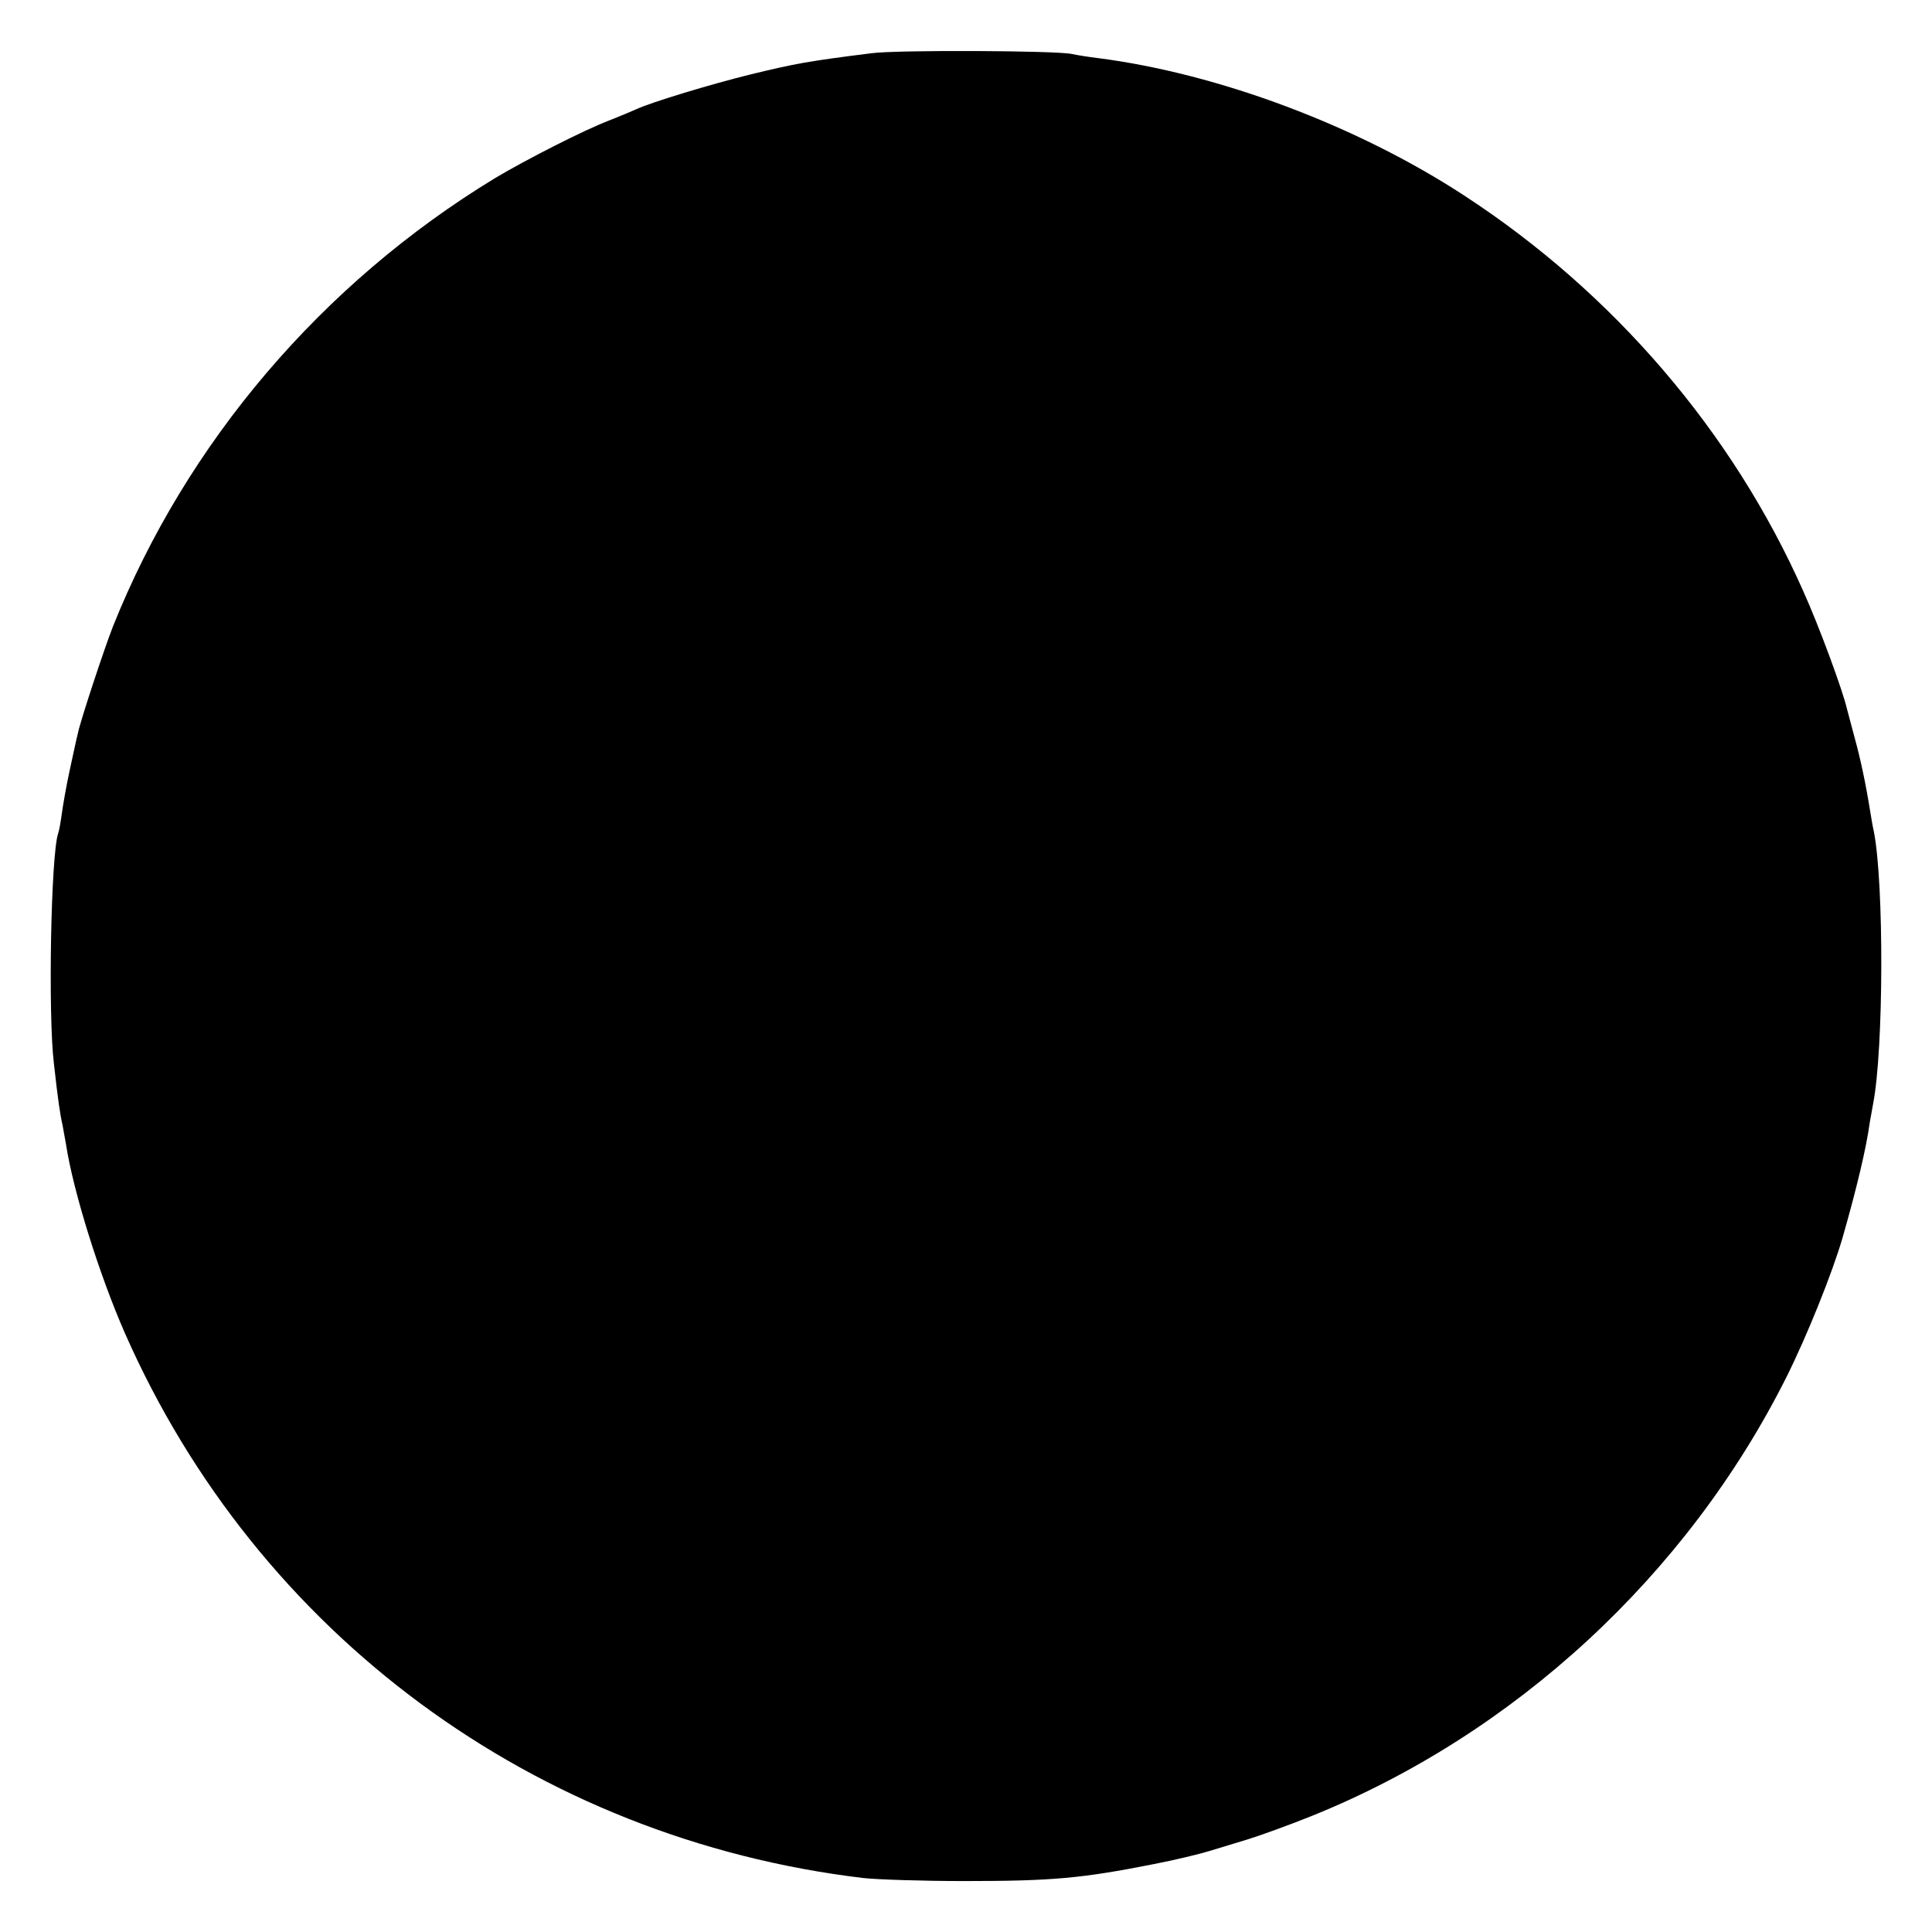 <?xml version="1.0" standalone="no"?>
<!DOCTYPE svg PUBLIC "-//W3C//DTD SVG 20010904//EN"
 "http://www.w3.org/TR/2001/REC-SVG-20010904/DTD/svg10.dtd">
<svg version="1.0" xmlns="http://www.w3.org/2000/svg"
 width="512pt" height="512pt" viewBox="0 0 512 512"
 preserveAspectRatio="xMidYMid meet">
<g transform="translate(0,512) scale(0.1,-0.1)"
fill="#000000" stroke="none">
<path d="M2310 4979 c-168 -21 -205 -28 -320 -56 -102 -25 -265 -74 -305 -93
-11 -5 -42 -18 -70 -29 -66 -25 -221 -104 -303 -153 -459 -279 -818 -701
-1013 -1189 -23 -59 -87 -252 -93 -284 -3 -11 -12 -54 -21 -95 -9 -41 -18 -93
-21 -115 -3 -22 -7 -46 -10 -54 -19 -56 -27 -481 -11 -611 11 -98 16 -132 23
-163 3 -16 7 -38 9 -50 19 -124 88 -345 156 -500 351 -797 1087 -1340 1957
-1444 37 -4 157 -8 267 -8 233 0 311 7 503 45 57 11 122 27 145 34 23 7 69 21
102 31 33 10 110 38 170 62 539 217 996 639 1259 1163 55 110 122 277 149 370
38 133 63 238 72 305 2 11 6 34 9 50 28 145 29 582 2 721 -3 12 -7 37 -10 55
-11 69 -25 136 -41 194 -9 33 -18 67 -20 75 -11 49 -74 220 -116 313 -187 422
-503 791 -899 1049 -283 185 -651 323 -970 364 -25 3 -56 8 -70 11 -42 9 -461
11 -530 2z"/>
</g>
</svg>
